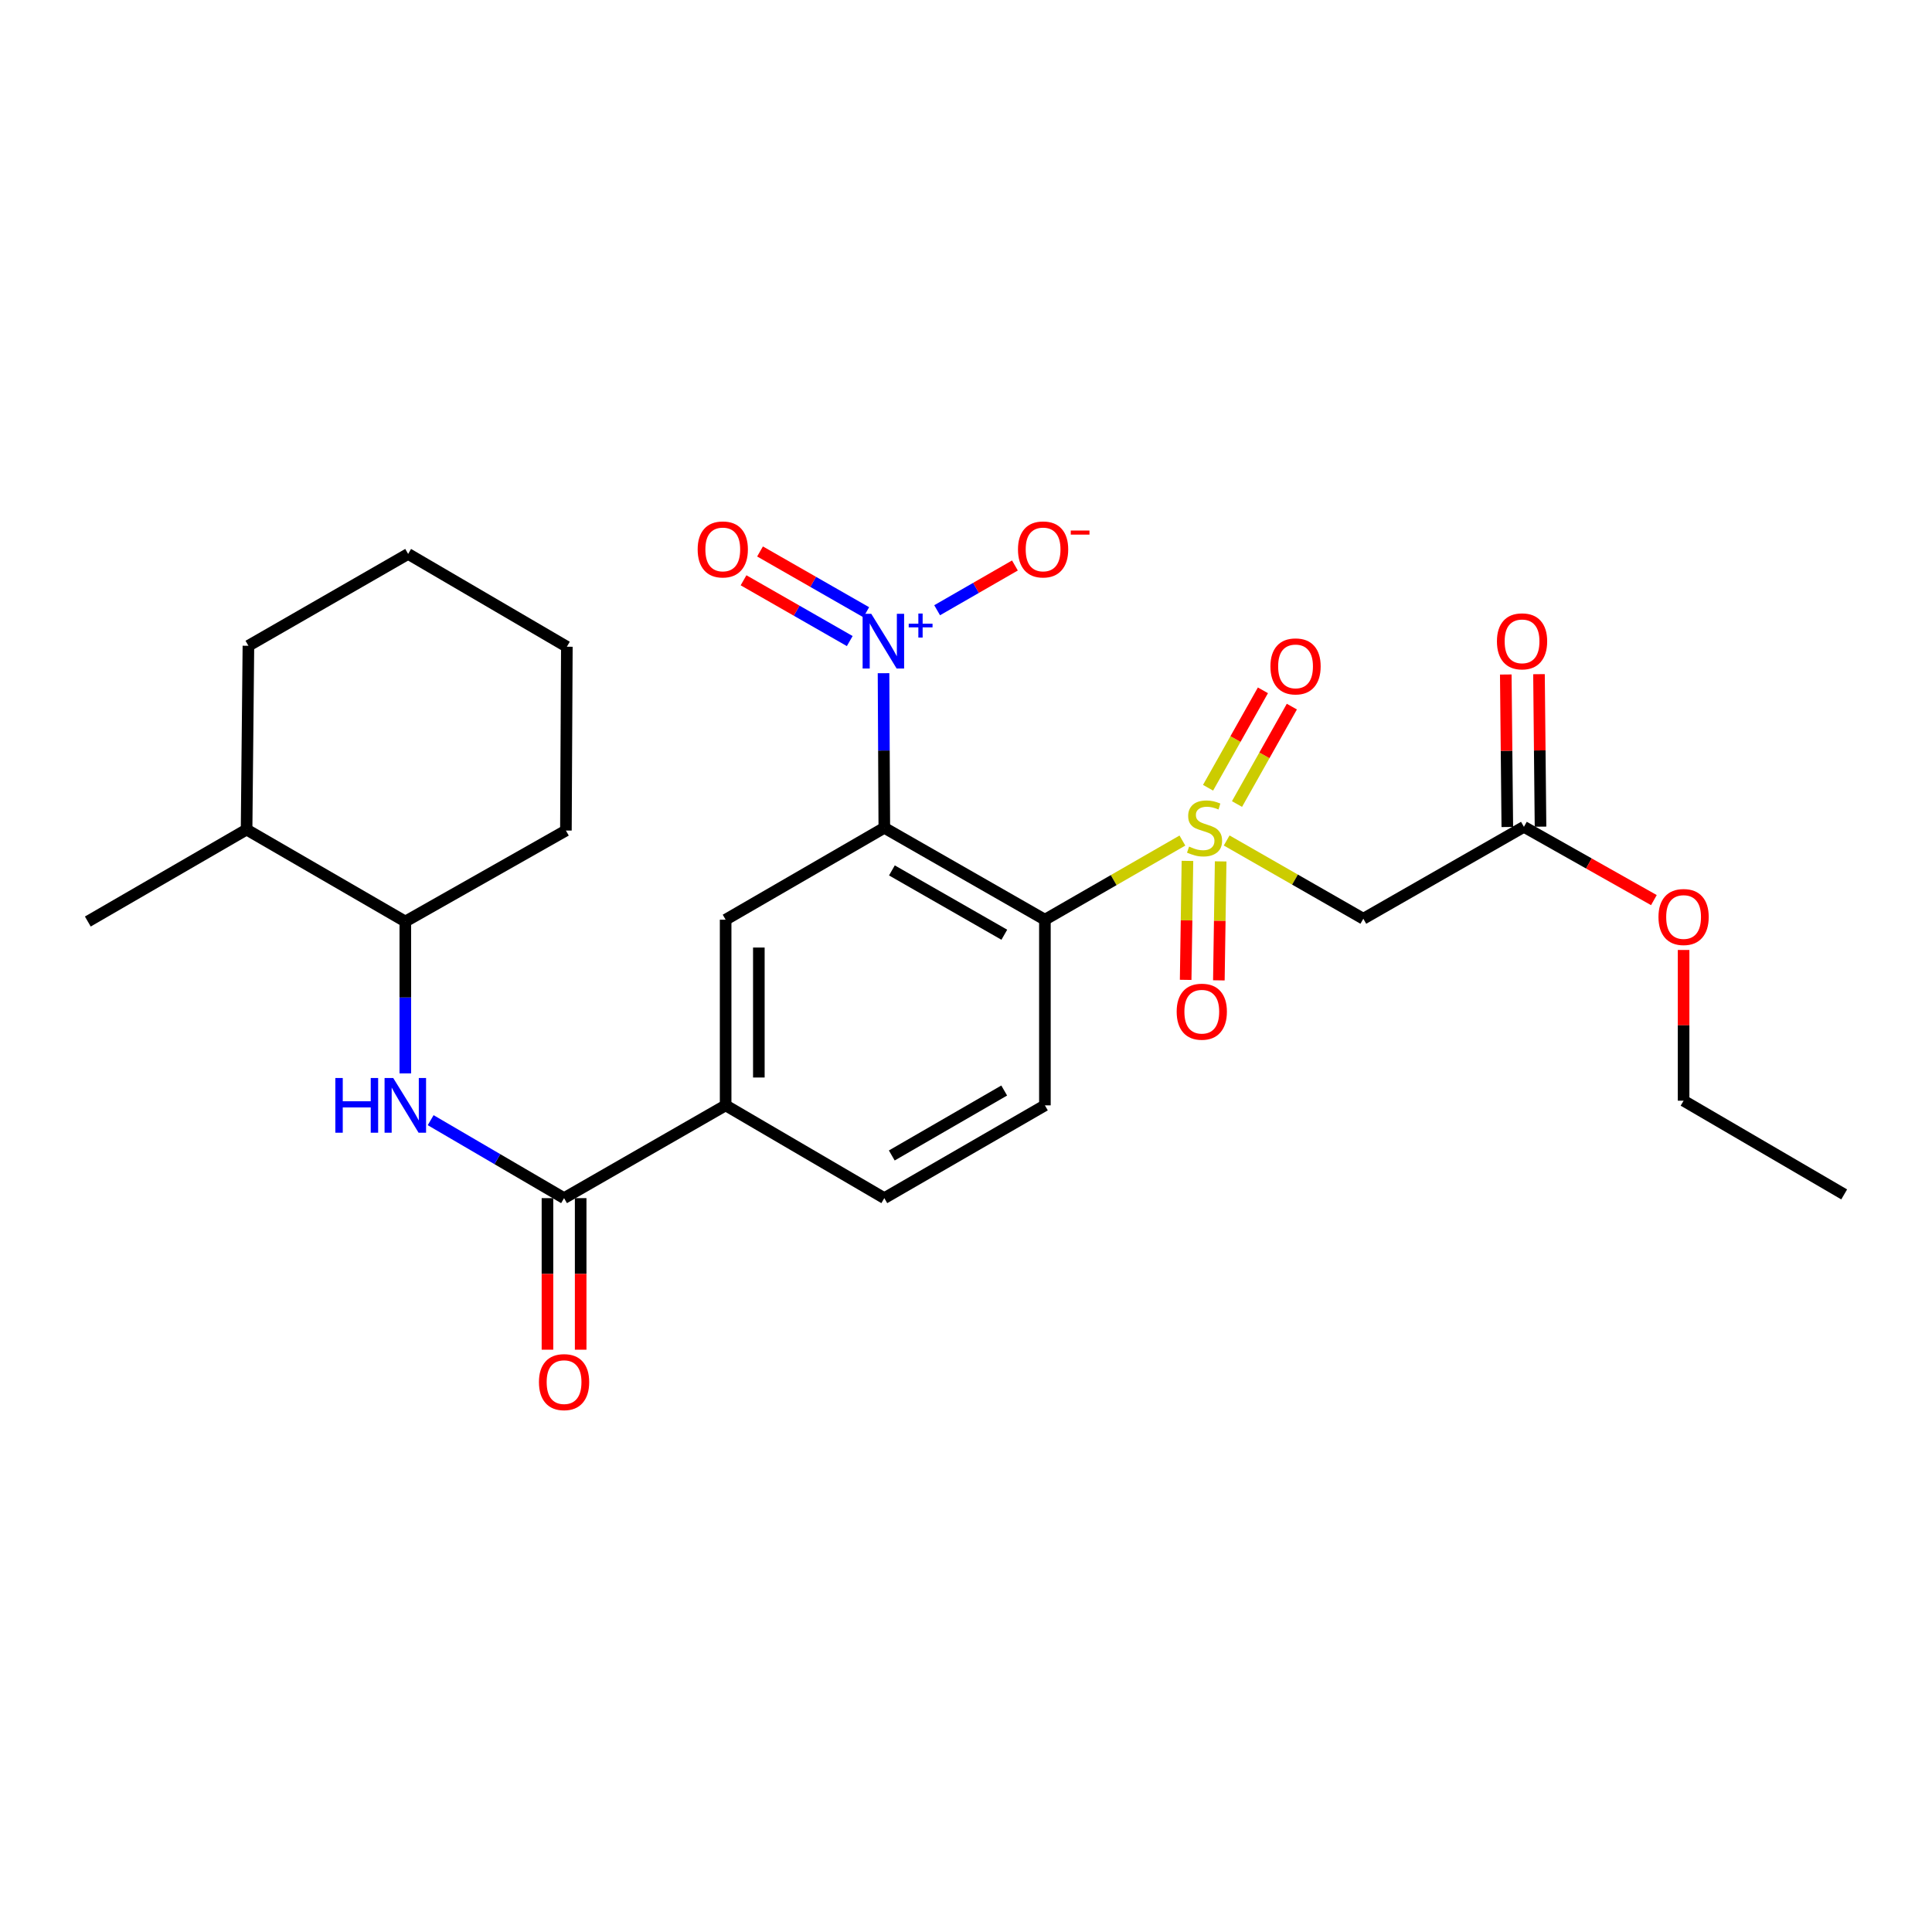<?xml version='1.0' encoding='iso-8859-1'?>
<svg version='1.1' baseProfile='full'
              xmlns='http://www.w3.org/2000/svg'
                      xmlns:rdkit='http://www.rdkit.org/xml'
                      xmlns:xlink='http://www.w3.org/1999/xlink'
                  xml:space='preserve'
width='1000px' height='1000px' viewBox='0 0 1000 1000'>
<!-- END OF HEADER -->
<rect style='opacity:1.0;fill:#FFFFFF;stroke:none' width='1000' height='1000' x='0' y='0'> </rect>
<path class='bond-1' d='M 612.013,435.068 L 576.427,455.55' style='fill:none;fill-rule:evenodd;stroke:#CCCC00;stroke-width:6px;stroke-linecap:butt;stroke-linejoin:miter;stroke-opacity:1' />
<path class='bond-1' d='M 576.427,455.55 L 540.841,476.033' style='fill:none;fill-rule:evenodd;stroke:#000000;stroke-width:6px;stroke-linecap:butt;stroke-linejoin:miter;stroke-opacity:1' />
<path class='bond-3' d='M 634.924,435.026 L 670.289,455.281' style='fill:none;fill-rule:evenodd;stroke:#CCCC00;stroke-width:6px;stroke-linecap:butt;stroke-linejoin:miter;stroke-opacity:1' />
<path class='bond-3' d='M 670.289,455.281 L 705.654,475.536' style='fill:none;fill-rule:evenodd;stroke:#000000;stroke-width:6px;stroke-linecap:butt;stroke-linejoin:miter;stroke-opacity:1' />
<path class='bond-10' d='M 614.624,445.598 L 614.16,476.385' style='fill:none;fill-rule:evenodd;stroke:#CCCC00;stroke-width:6px;stroke-linecap:butt;stroke-linejoin:miter;stroke-opacity:1' />
<path class='bond-10' d='M 614.16,476.385 L 613.696,507.172' style='fill:none;fill-rule:evenodd;stroke:#FF0000;stroke-width:6px;stroke-linecap:butt;stroke-linejoin:miter;stroke-opacity:1' />
<path class='bond-10' d='M 631.81,445.857 L 631.346,476.644' style='fill:none;fill-rule:evenodd;stroke:#CCCC00;stroke-width:6px;stroke-linecap:butt;stroke-linejoin:miter;stroke-opacity:1' />
<path class='bond-10' d='M 631.346,476.644 L 630.882,507.43' style='fill:none;fill-rule:evenodd;stroke:#FF0000;stroke-width:6px;stroke-linecap:butt;stroke-linejoin:miter;stroke-opacity:1' />
<path class='bond-11' d='M 640.268,416.167 L 654.466,390.955' style='fill:none;fill-rule:evenodd;stroke:#CCCC00;stroke-width:6px;stroke-linecap:butt;stroke-linejoin:miter;stroke-opacity:1' />
<path class='bond-11' d='M 654.466,390.955 L 668.663,365.743' style='fill:none;fill-rule:evenodd;stroke:#FF0000;stroke-width:6px;stroke-linecap:butt;stroke-linejoin:miter;stroke-opacity:1' />
<path class='bond-11' d='M 625.291,407.734 L 639.489,382.521' style='fill:none;fill-rule:evenodd;stroke:#CCCC00;stroke-width:6px;stroke-linecap:butt;stroke-linejoin:miter;stroke-opacity:1' />
<path class='bond-11' d='M 639.489,382.521 L 653.687,357.309' style='fill:none;fill-rule:evenodd;stroke:#FF0000;stroke-width:6px;stroke-linecap:butt;stroke-linejoin:miter;stroke-opacity:1' />
<path class='bond-0' d='M 457.718,428.47 L 540.841,476.033' style='fill:none;fill-rule:evenodd;stroke:#000000;stroke-width:6px;stroke-linecap:butt;stroke-linejoin:miter;stroke-opacity:1' />
<path class='bond-0' d='M 461.65,450.523 L 519.836,483.817' style='fill:none;fill-rule:evenodd;stroke:#000000;stroke-width:6px;stroke-linecap:butt;stroke-linejoin:miter;stroke-opacity:1' />
<path class='bond-2' d='M 457.718,428.47 L 457.516,388.459' style='fill:none;fill-rule:evenodd;stroke:#000000;stroke-width:6px;stroke-linecap:butt;stroke-linejoin:miter;stroke-opacity:1' />
<path class='bond-2' d='M 457.516,388.459 L 457.314,348.448' style='fill:none;fill-rule:evenodd;stroke:#0000FF;stroke-width:6px;stroke-linecap:butt;stroke-linejoin:miter;stroke-opacity:1' />
<path class='bond-5' d='M 457.718,428.47 L 375.588,476.033' style='fill:none;fill-rule:evenodd;stroke:#000000;stroke-width:6px;stroke-linecap:butt;stroke-linejoin:miter;stroke-opacity:1' />
<path class='bond-8' d='M 540.841,476.033 L 540.841,572.133' style='fill:none;fill-rule:evenodd;stroke:#000000;stroke-width:6px;stroke-linecap:butt;stroke-linejoin:miter;stroke-opacity:1' />
<path class='bond-12' d='M 485.06,315.86 L 505.191,304.276' style='fill:none;fill-rule:evenodd;stroke:#0000FF;stroke-width:6px;stroke-linecap:butt;stroke-linejoin:miter;stroke-opacity:1' />
<path class='bond-12' d='M 505.191,304.276 L 525.323,292.692' style='fill:none;fill-rule:evenodd;stroke:#FF0000;stroke-width:6px;stroke-linecap:butt;stroke-linejoin:miter;stroke-opacity:1' />
<path class='bond-14' d='M 448.365,316.898 L 420.879,301.167' style='fill:none;fill-rule:evenodd;stroke:#0000FF;stroke-width:6px;stroke-linecap:butt;stroke-linejoin:miter;stroke-opacity:1' />
<path class='bond-14' d='M 420.879,301.167 L 393.392,285.436' style='fill:none;fill-rule:evenodd;stroke:#FF0000;stroke-width:6px;stroke-linecap:butt;stroke-linejoin:miter;stroke-opacity:1' />
<path class='bond-14' d='M 439.827,331.815 L 412.341,316.085' style='fill:none;fill-rule:evenodd;stroke:#0000FF;stroke-width:6px;stroke-linecap:butt;stroke-linejoin:miter;stroke-opacity:1' />
<path class='bond-14' d='M 412.341,316.085 L 384.855,300.354' style='fill:none;fill-rule:evenodd;stroke:#FF0000;stroke-width:6px;stroke-linecap:butt;stroke-linejoin:miter;stroke-opacity:1' />
<path class='bond-9' d='M 705.654,475.536 L 788.777,427.964' style='fill:none;fill-rule:evenodd;stroke:#000000;stroke-width:6px;stroke-linecap:butt;stroke-linejoin:miter;stroke-opacity:1' />
<path class='bond-4' d='M 291.959,620.154 L 375.588,572.133' style='fill:none;fill-rule:evenodd;stroke:#000000;stroke-width:6px;stroke-linecap:butt;stroke-linejoin:miter;stroke-opacity:1' />
<path class='bond-6' d='M 291.959,620.154 L 257.434,599.977' style='fill:none;fill-rule:evenodd;stroke:#000000;stroke-width:6px;stroke-linecap:butt;stroke-linejoin:miter;stroke-opacity:1' />
<path class='bond-6' d='M 257.434,599.977 L 222.91,579.8' style='fill:none;fill-rule:evenodd;stroke:#0000FF;stroke-width:6px;stroke-linecap:butt;stroke-linejoin:miter;stroke-opacity:1' />
<path class='bond-15' d='M 283.365,620.154 L 283.365,659.377' style='fill:none;fill-rule:evenodd;stroke:#000000;stroke-width:6px;stroke-linecap:butt;stroke-linejoin:miter;stroke-opacity:1' />
<path class='bond-15' d='M 283.365,659.377 L 283.365,698.6' style='fill:none;fill-rule:evenodd;stroke:#FF0000;stroke-width:6px;stroke-linecap:butt;stroke-linejoin:miter;stroke-opacity:1' />
<path class='bond-15' d='M 300.553,620.154 L 300.553,659.377' style='fill:none;fill-rule:evenodd;stroke:#000000;stroke-width:6px;stroke-linecap:butt;stroke-linejoin:miter;stroke-opacity:1' />
<path class='bond-15' d='M 300.553,659.377 L 300.553,698.6' style='fill:none;fill-rule:evenodd;stroke:#FF0000;stroke-width:6px;stroke-linecap:butt;stroke-linejoin:miter;stroke-opacity:1' />
<path class='bond-27' d='M 375.588,476.033 L 375.588,572.133' style='fill:none;fill-rule:evenodd;stroke:#000000;stroke-width:6px;stroke-linecap:butt;stroke-linejoin:miter;stroke-opacity:1' />
<path class='bond-27' d='M 392.776,490.448 L 392.776,557.718' style='fill:none;fill-rule:evenodd;stroke:#000000;stroke-width:6px;stroke-linecap:butt;stroke-linejoin:miter;stroke-opacity:1' />
<path class='bond-13' d='M 209.791,555.594 L 209.791,516.286' style='fill:none;fill-rule:evenodd;stroke:#0000FF;stroke-width:6px;stroke-linecap:butt;stroke-linejoin:miter;stroke-opacity:1' />
<path class='bond-13' d='M 209.791,516.286 L 209.791,476.978' style='fill:none;fill-rule:evenodd;stroke:#000000;stroke-width:6px;stroke-linecap:butt;stroke-linejoin:miter;stroke-opacity:1' />
<path class='bond-7' d='M 375.588,572.133 L 457.718,620.154' style='fill:none;fill-rule:evenodd;stroke:#000000;stroke-width:6px;stroke-linecap:butt;stroke-linejoin:miter;stroke-opacity:1' />
<path class='bond-16' d='M 540.841,572.133 L 457.718,620.154' style='fill:none;fill-rule:evenodd;stroke:#000000;stroke-width:6px;stroke-linecap:butt;stroke-linejoin:miter;stroke-opacity:1' />
<path class='bond-16' d='M 519.774,564.453 L 461.588,598.068' style='fill:none;fill-rule:evenodd;stroke:#000000;stroke-width:6px;stroke-linecap:butt;stroke-linejoin:miter;stroke-opacity:1' />
<path class='bond-17' d='M 797.371,427.878 L 796.974,388.414' style='fill:none;fill-rule:evenodd;stroke:#000000;stroke-width:6px;stroke-linecap:butt;stroke-linejoin:miter;stroke-opacity:1' />
<path class='bond-17' d='M 796.974,388.414 L 796.578,348.95' style='fill:none;fill-rule:evenodd;stroke:#FF0000;stroke-width:6px;stroke-linecap:butt;stroke-linejoin:miter;stroke-opacity:1' />
<path class='bond-17' d='M 780.183,428.05 L 779.787,388.586' style='fill:none;fill-rule:evenodd;stroke:#000000;stroke-width:6px;stroke-linecap:butt;stroke-linejoin:miter;stroke-opacity:1' />
<path class='bond-17' d='M 779.787,388.586 L 779.391,349.122' style='fill:none;fill-rule:evenodd;stroke:#FF0000;stroke-width:6px;stroke-linecap:butt;stroke-linejoin:miter;stroke-opacity:1' />
<path class='bond-19' d='M 788.777,427.964 L 822.414,446.929' style='fill:none;fill-rule:evenodd;stroke:#000000;stroke-width:6px;stroke-linecap:butt;stroke-linejoin:miter;stroke-opacity:1' />
<path class='bond-19' d='M 822.414,446.929 L 856.051,465.895' style='fill:none;fill-rule:evenodd;stroke:#FF0000;stroke-width:6px;stroke-linecap:butt;stroke-linejoin:miter;stroke-opacity:1' />
<path class='bond-18' d='M 209.791,476.978 L 127.632,429.387' style='fill:none;fill-rule:evenodd;stroke:#000000;stroke-width:6px;stroke-linecap:butt;stroke-linejoin:miter;stroke-opacity:1' />
<path class='bond-20' d='M 209.791,476.978 L 292.914,429.883' style='fill:none;fill-rule:evenodd;stroke:#000000;stroke-width:6px;stroke-linecap:butt;stroke-linejoin:miter;stroke-opacity:1' />
<path class='bond-21' d='M 127.632,429.387 L 45.455,476.978' style='fill:none;fill-rule:evenodd;stroke:#000000;stroke-width:6px;stroke-linecap:butt;stroke-linejoin:miter;stroke-opacity:1' />
<path class='bond-22' d='M 127.632,429.387 L 128.577,334.251' style='fill:none;fill-rule:evenodd;stroke:#000000;stroke-width:6px;stroke-linecap:butt;stroke-linejoin:miter;stroke-opacity:1' />
<path class='bond-23' d='M 871.423,491.701 L 871.423,530.709' style='fill:none;fill-rule:evenodd;stroke:#FF0000;stroke-width:6px;stroke-linecap:butt;stroke-linejoin:miter;stroke-opacity:1' />
<path class='bond-23' d='M 871.423,530.709 L 871.423,569.717' style='fill:none;fill-rule:evenodd;stroke:#000000;stroke-width:6px;stroke-linecap:butt;stroke-linejoin:miter;stroke-opacity:1' />
<path class='bond-25' d='M 292.914,429.883 L 293.401,334.748' style='fill:none;fill-rule:evenodd;stroke:#000000;stroke-width:6px;stroke-linecap:butt;stroke-linejoin:miter;stroke-opacity:1' />
<path class='bond-28' d='M 128.577,334.251 L 211.252,286.717' style='fill:none;fill-rule:evenodd;stroke:#000000;stroke-width:6px;stroke-linecap:butt;stroke-linejoin:miter;stroke-opacity:1' />
<path class='bond-24' d='M 871.423,569.717 L 954.545,618.225' style='fill:none;fill-rule:evenodd;stroke:#000000;stroke-width:6px;stroke-linecap:butt;stroke-linejoin:miter;stroke-opacity:1' />
<path class='bond-26' d='M 293.401,334.748 L 211.252,286.717' style='fill:none;fill-rule:evenodd;stroke:#000000;stroke-width:6px;stroke-linecap:butt;stroke-linejoin:miter;stroke-opacity:1' />
<path  class='atom-0' d='M 615.476 438.19
Q 615.796 438.31, 617.116 438.87
Q 618.436 439.43, 619.876 439.79
Q 621.356 440.11, 622.796 440.11
Q 625.476 440.11, 627.036 438.83
Q 628.596 437.51, 628.596 435.23
Q 628.596 433.67, 627.796 432.71
Q 627.036 431.75, 625.836 431.23
Q 624.636 430.71, 622.636 430.11
Q 620.116 429.35, 618.596 428.63
Q 617.116 427.91, 616.036 426.39
Q 614.996 424.87, 614.996 422.31
Q 614.996 418.75, 617.396 416.55
Q 619.836 414.35, 624.636 414.35
Q 627.916 414.35, 631.636 415.91
L 630.716 418.99
Q 627.316 417.59, 624.756 417.59
Q 621.996 417.59, 620.476 418.75
Q 618.956 419.87, 618.996 421.83
Q 618.996 423.35, 619.756 424.27
Q 620.556 425.19, 621.676 425.71
Q 622.836 426.23, 624.756 426.83
Q 627.316 427.63, 628.836 428.43
Q 630.356 429.23, 631.436 430.87
Q 632.556 432.47, 632.556 435.23
Q 632.556 439.15, 629.916 441.27
Q 627.316 443.35, 622.956 443.35
Q 620.436 443.35, 618.516 442.79
Q 616.636 442.27, 614.396 441.35
L 615.476 438.19
' fill='#CCCC00'/>
<path  class='atom-3' d='M 450.971 317.714
L 460.251 332.714
Q 461.171 334.194, 462.651 336.874
Q 464.131 339.554, 464.211 339.714
L 464.211 317.714
L 467.971 317.714
L 467.971 346.034
L 464.091 346.034
L 454.131 329.634
Q 452.971 327.714, 451.731 325.514
Q 450.531 323.314, 450.171 322.634
L 450.171 346.034
L 446.491 346.034
L 446.491 317.714
L 450.971 317.714
' fill='#0000FF'/>
<path  class='atom-3' d='M 470.347 322.818
L 475.336 322.818
L 475.336 317.565
L 477.554 317.565
L 477.554 322.818
L 482.675 322.818
L 482.675 324.719
L 477.554 324.719
L 477.554 329.999
L 475.336 329.999
L 475.336 324.719
L 470.347 324.719
L 470.347 322.818
' fill='#0000FF'/>
<path  class='atom-7' d='M 173.571 557.973
L 177.411 557.973
L 177.411 570.013
L 191.891 570.013
L 191.891 557.973
L 195.731 557.973
L 195.731 586.293
L 191.891 586.293
L 191.891 573.213
L 177.411 573.213
L 177.411 586.293
L 173.571 586.293
L 173.571 557.973
' fill='#0000FF'/>
<path  class='atom-7' d='M 203.531 557.973
L 212.811 572.973
Q 213.731 574.453, 215.211 577.133
Q 216.691 579.813, 216.771 579.973
L 216.771 557.973
L 220.531 557.973
L 220.531 586.293
L 216.651 586.293
L 206.691 569.893
Q 205.531 567.973, 204.291 565.773
Q 203.091 563.573, 202.731 562.893
L 202.731 586.293
L 199.051 586.293
L 199.051 557.973
L 203.531 557.973
' fill='#0000FF'/>
<path  class='atom-11' d='M 609.044 523.647
Q 609.044 516.847, 612.404 513.047
Q 615.764 509.247, 622.044 509.247
Q 628.324 509.247, 631.684 513.047
Q 635.044 516.847, 635.044 523.647
Q 635.044 530.527, 631.644 534.447
Q 628.244 538.327, 622.044 538.327
Q 615.804 538.327, 612.404 534.447
Q 609.044 530.567, 609.044 523.647
M 622.044 535.127
Q 626.364 535.127, 628.684 532.247
Q 631.044 529.327, 631.044 523.647
Q 631.044 518.087, 628.684 515.287
Q 626.364 512.447, 622.044 512.447
Q 617.724 512.447, 615.364 515.247
Q 613.044 518.047, 613.044 523.647
Q 613.044 529.367, 615.364 532.247
Q 617.724 535.127, 622.044 535.127
' fill='#FF0000'/>
<path  class='atom-12' d='M 657.572 344.921
Q 657.572 338.121, 660.932 334.321
Q 664.292 330.521, 670.572 330.521
Q 676.852 330.521, 680.212 334.321
Q 683.572 338.121, 683.572 344.921
Q 683.572 351.801, 680.172 355.721
Q 676.772 359.601, 670.572 359.601
Q 664.332 359.601, 660.932 355.721
Q 657.572 351.841, 657.572 344.921
M 670.572 356.401
Q 674.892 356.401, 677.212 353.521
Q 679.572 350.601, 679.572 344.921
Q 679.572 339.361, 677.212 336.561
Q 674.892 333.721, 670.572 333.721
Q 666.252 333.721, 663.892 336.521
Q 661.572 339.321, 661.572 344.921
Q 661.572 350.641, 663.892 353.521
Q 666.252 356.401, 670.572 356.401
' fill='#FF0000'/>
<path  class='atom-13' d='M 526.905 284.381
Q 526.905 277.581, 530.265 273.781
Q 533.625 269.981, 539.905 269.981
Q 546.185 269.981, 549.545 273.781
Q 552.905 277.581, 552.905 284.381
Q 552.905 291.261, 549.505 295.181
Q 546.105 299.061, 539.905 299.061
Q 533.665 299.061, 530.265 295.181
Q 526.905 291.301, 526.905 284.381
M 539.905 295.861
Q 544.225 295.861, 546.545 292.981
Q 548.905 290.061, 548.905 284.381
Q 548.905 278.821, 546.545 276.021
Q 544.225 273.181, 539.905 273.181
Q 535.585 273.181, 533.225 275.981
Q 530.905 278.781, 530.905 284.381
Q 530.905 290.101, 533.225 292.981
Q 535.585 295.861, 539.905 295.861
' fill='#FF0000'/>
<path  class='atom-13' d='M 554.225 274.603
L 563.914 274.603
L 563.914 276.715
L 554.225 276.715
L 554.225 274.603
' fill='#FF0000'/>
<path  class='atom-15' d='M 361.108 284.381
Q 361.108 277.581, 364.468 273.781
Q 367.828 269.981, 374.108 269.981
Q 380.388 269.981, 383.748 273.781
Q 387.108 277.581, 387.108 284.381
Q 387.108 291.261, 383.708 295.181
Q 380.308 299.061, 374.108 299.061
Q 367.868 299.061, 364.468 295.181
Q 361.108 291.301, 361.108 284.381
M 374.108 295.861
Q 378.428 295.861, 380.748 292.981
Q 383.108 290.061, 383.108 284.381
Q 383.108 278.821, 380.748 276.021
Q 378.428 273.181, 374.108 273.181
Q 369.788 273.181, 367.428 275.981
Q 365.108 278.781, 365.108 284.381
Q 365.108 290.101, 367.428 292.981
Q 369.788 295.861, 374.108 295.861
' fill='#FF0000'/>
<path  class='atom-16' d='M 278.959 715.379
Q 278.959 708.579, 282.319 704.779
Q 285.679 700.979, 291.959 700.979
Q 298.239 700.979, 301.599 704.779
Q 304.959 708.579, 304.959 715.379
Q 304.959 722.259, 301.559 726.179
Q 298.159 730.059, 291.959 730.059
Q 285.719 730.059, 282.319 726.179
Q 278.959 722.299, 278.959 715.379
M 291.959 726.859
Q 296.279 726.859, 298.599 723.979
Q 300.959 721.059, 300.959 715.379
Q 300.959 709.819, 298.599 707.019
Q 296.279 704.179, 291.959 704.179
Q 287.639 704.179, 285.279 706.979
Q 282.959 709.779, 282.959 715.379
Q 282.959 721.099, 285.279 723.979
Q 287.639 726.859, 291.959 726.859
' fill='#FF0000'/>
<path  class='atom-18' d='M 774.813 331.954
Q 774.813 325.154, 778.173 321.354
Q 781.533 317.554, 787.813 317.554
Q 794.093 317.554, 797.453 321.354
Q 800.813 325.154, 800.813 331.954
Q 800.813 338.834, 797.413 342.754
Q 794.013 346.634, 787.813 346.634
Q 781.573 346.634, 778.173 342.754
Q 774.813 338.874, 774.813 331.954
M 787.813 343.434
Q 792.133 343.434, 794.453 340.554
Q 796.813 337.634, 796.813 331.954
Q 796.813 326.394, 794.453 323.594
Q 792.133 320.754, 787.813 320.754
Q 783.493 320.754, 781.133 323.554
Q 778.813 326.354, 778.813 331.954
Q 778.813 337.674, 781.133 340.554
Q 783.493 343.434, 787.813 343.434
' fill='#FF0000'/>
<path  class='atom-20' d='M 858.423 474.642
Q 858.423 467.842, 861.783 464.042
Q 865.143 460.242, 871.423 460.242
Q 877.703 460.242, 881.063 464.042
Q 884.423 467.842, 884.423 474.642
Q 884.423 481.522, 881.023 485.442
Q 877.623 489.322, 871.423 489.322
Q 865.183 489.322, 861.783 485.442
Q 858.423 481.562, 858.423 474.642
M 871.423 486.122
Q 875.743 486.122, 878.063 483.242
Q 880.423 480.322, 880.423 474.642
Q 880.423 469.082, 878.063 466.282
Q 875.743 463.442, 871.423 463.442
Q 867.103 463.442, 864.743 466.242
Q 862.423 469.042, 862.423 474.642
Q 862.423 480.362, 864.743 483.242
Q 867.103 486.122, 871.423 486.122
' fill='#FF0000'/>
</svg>
